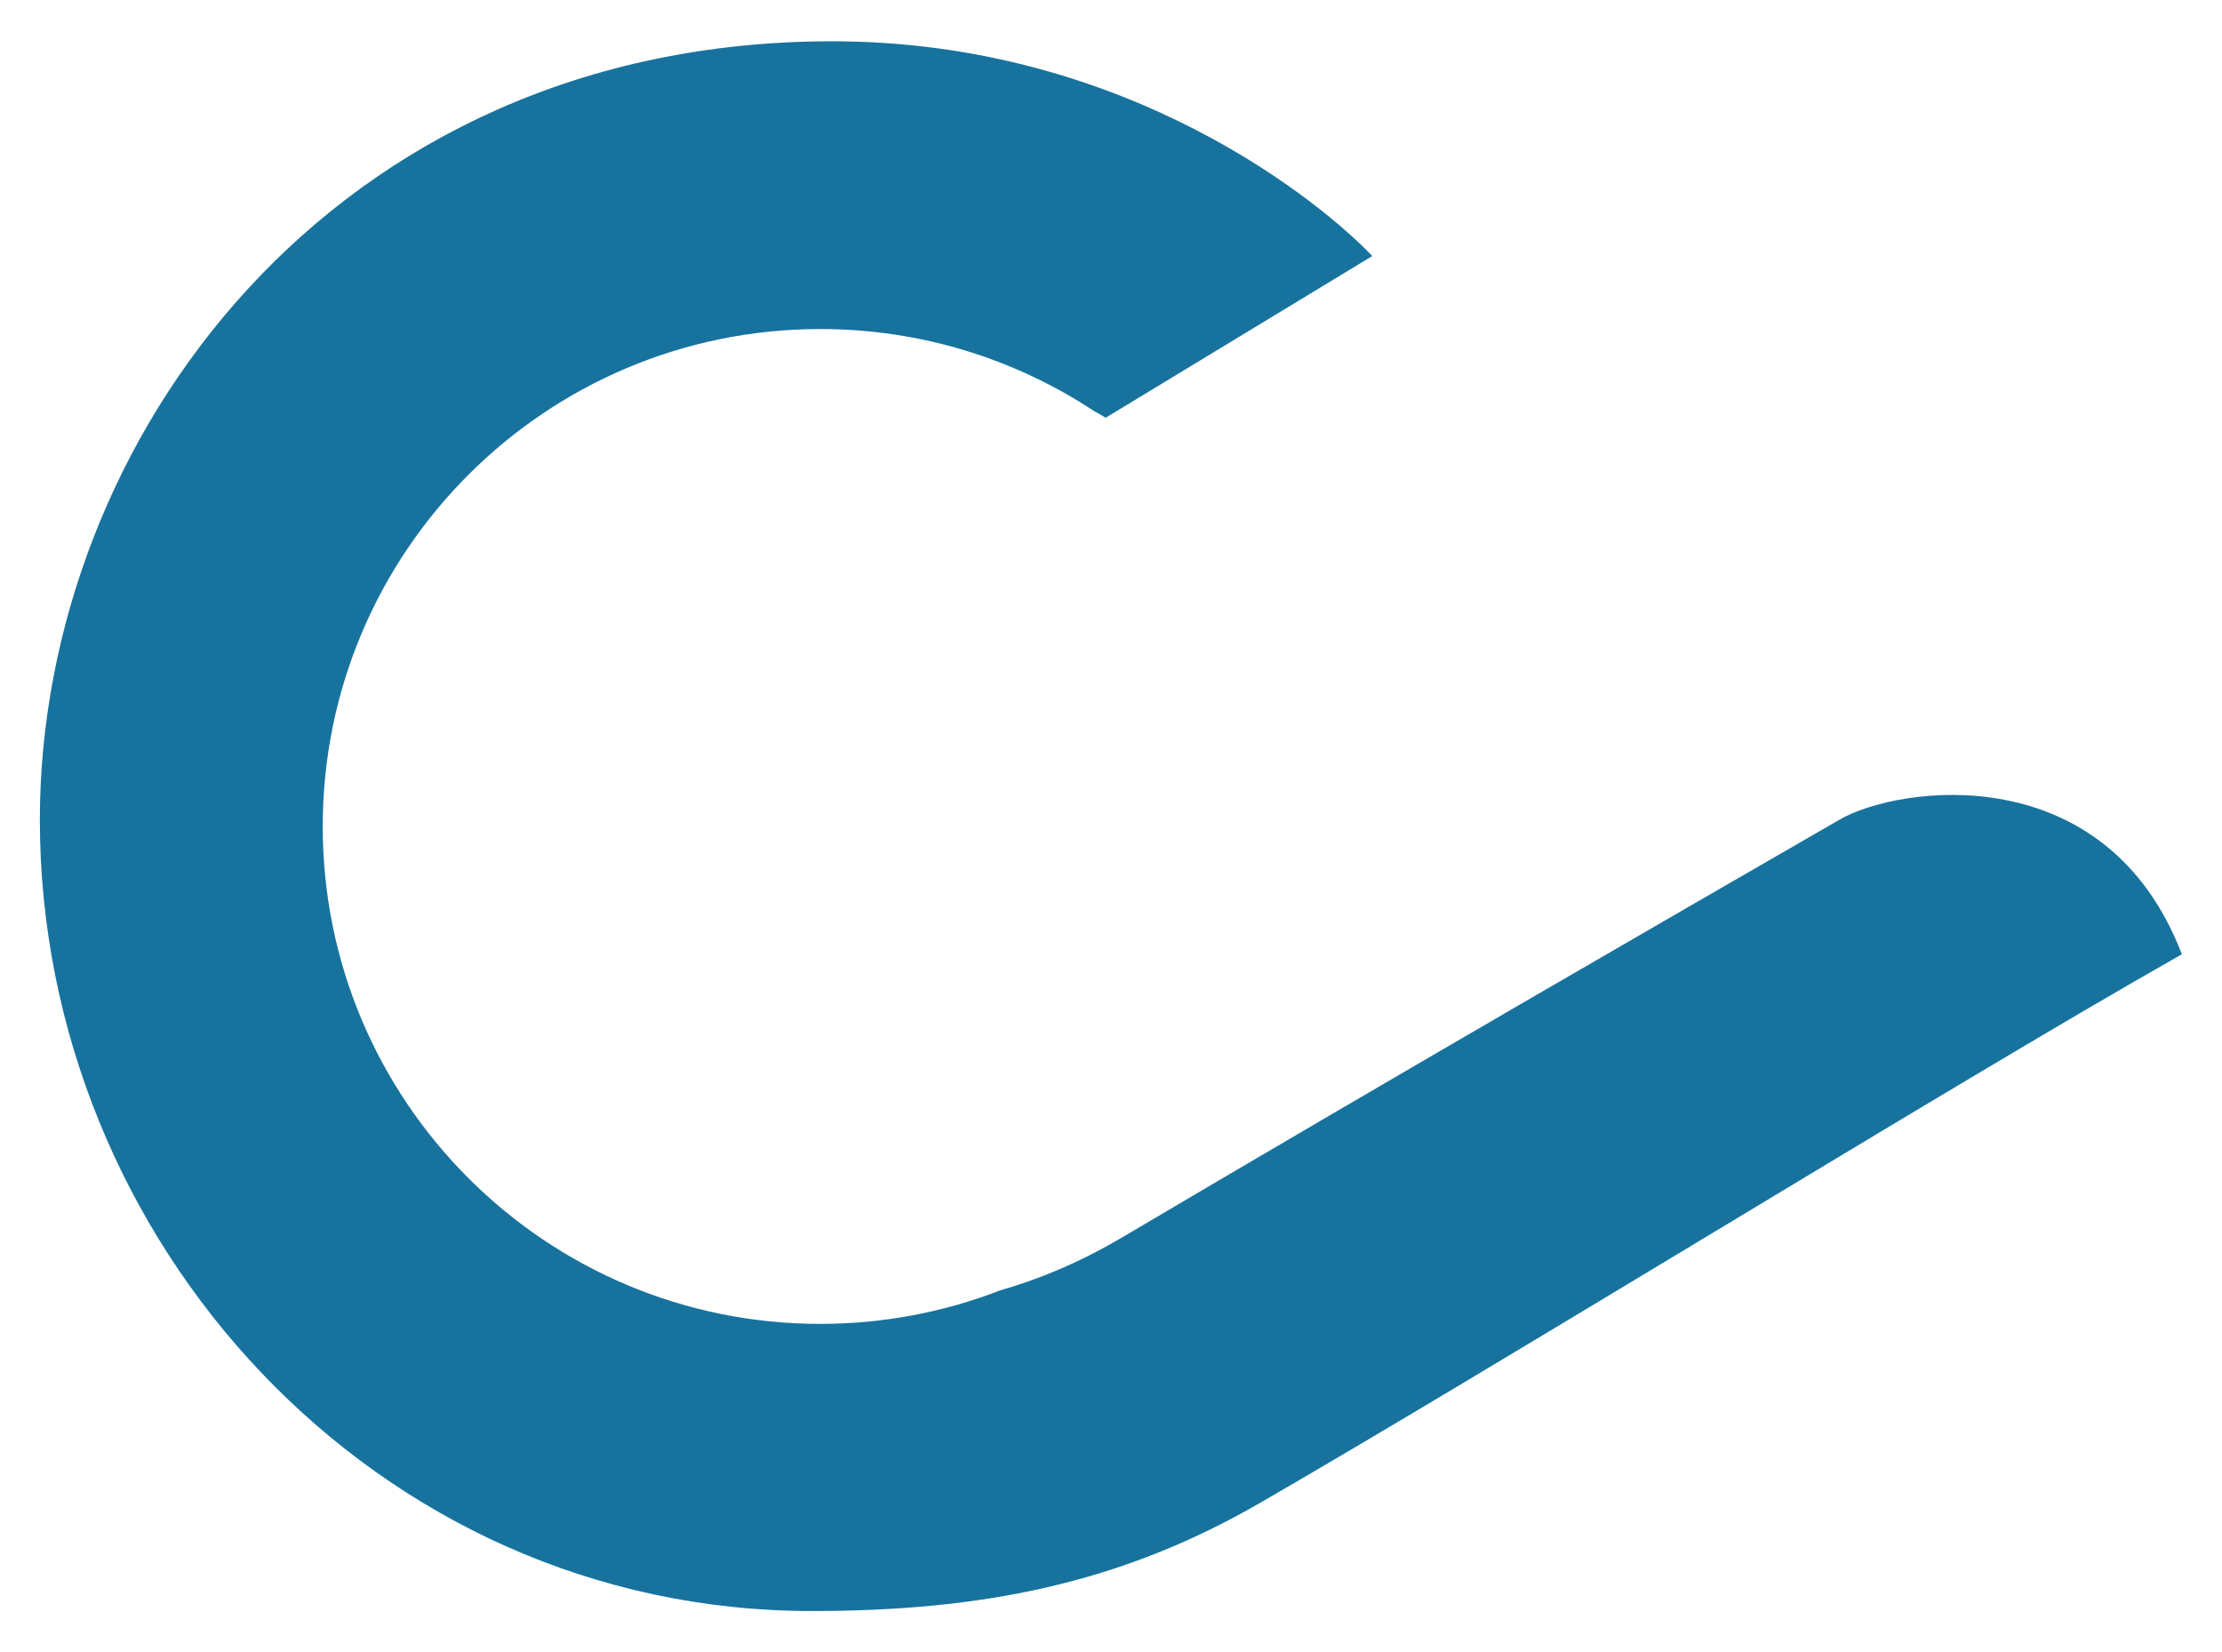 <svg width="803" height="597" viewBox="0 0 803 597" fill="none" xmlns="http://www.w3.org/2000/svg">
<g filter="url(#filter0_d_1419_100)">
<path fill-rule="evenodd" clip-rule="evenodd" d="M620.52 444.285C562.244 479.435 503.726 514.732 461.267 539.272C410.642 568.531 360.518 578.302 299.328 578.302C141.555 578.302 20.403 444.639 20.403 292.339C20.403 154.985 126.193 10.922 306.703 10.922C414.35 10.922 485.039 70.693 501.915 88.548L405.581 146.991C404.202 146.161 402.781 145.344 401.316 144.545C372.946 125.826 338.958 114.93 302.426 114.93C203.13 114.93 122.635 195.425 122.635 294.721C122.635 394.017 203.13 474.512 302.426 474.512C325.328 474.512 347.23 470.23 367.376 462.422C381.646 458.346 396.405 452.186 411.362 443.348C510.349 384.859 605.186 330.104 670.906 292.191C692.045 279.996 767.03 269.166 794.496 340.925C752.83 364.481 686.83 404.288 620.52 444.285Z" fill="#17739E"/>
</g>
<defs>
<filter id="filter0_d_1419_100" x="0.403" y="0.922" width="802.093" height="595.38" filterUnits="userSpaceOnUse" color-interpolation-filters="sRGB">
<feFlood flood-opacity="0" result="BackgroundImageFix"/>
<feColorMatrix in="SourceAlpha" type="matrix" values="0 0 0 0 0 0 0 0 0 0 0 0 0 0 0 0 0 0 127 0" result="hardAlpha"/>
<feOffset dx="-6" dy="4"/>
<feGaussianBlur stdDeviation="7"/>
<feComposite in2="hardAlpha" operator="out"/>
<feColorMatrix type="matrix" values="0 0 0 0 0 0 0 0 0 0 0 0 0 0 0 0 0 0 0.5 0"/>
<feBlend mode="normal" in2="BackgroundImageFix" result="effect1_dropShadow_1419_100"/>
<feBlend mode="normal" in="SourceGraphic" in2="effect1_dropShadow_1419_100" result="shape"/>
</filter>
</defs>
</svg>

